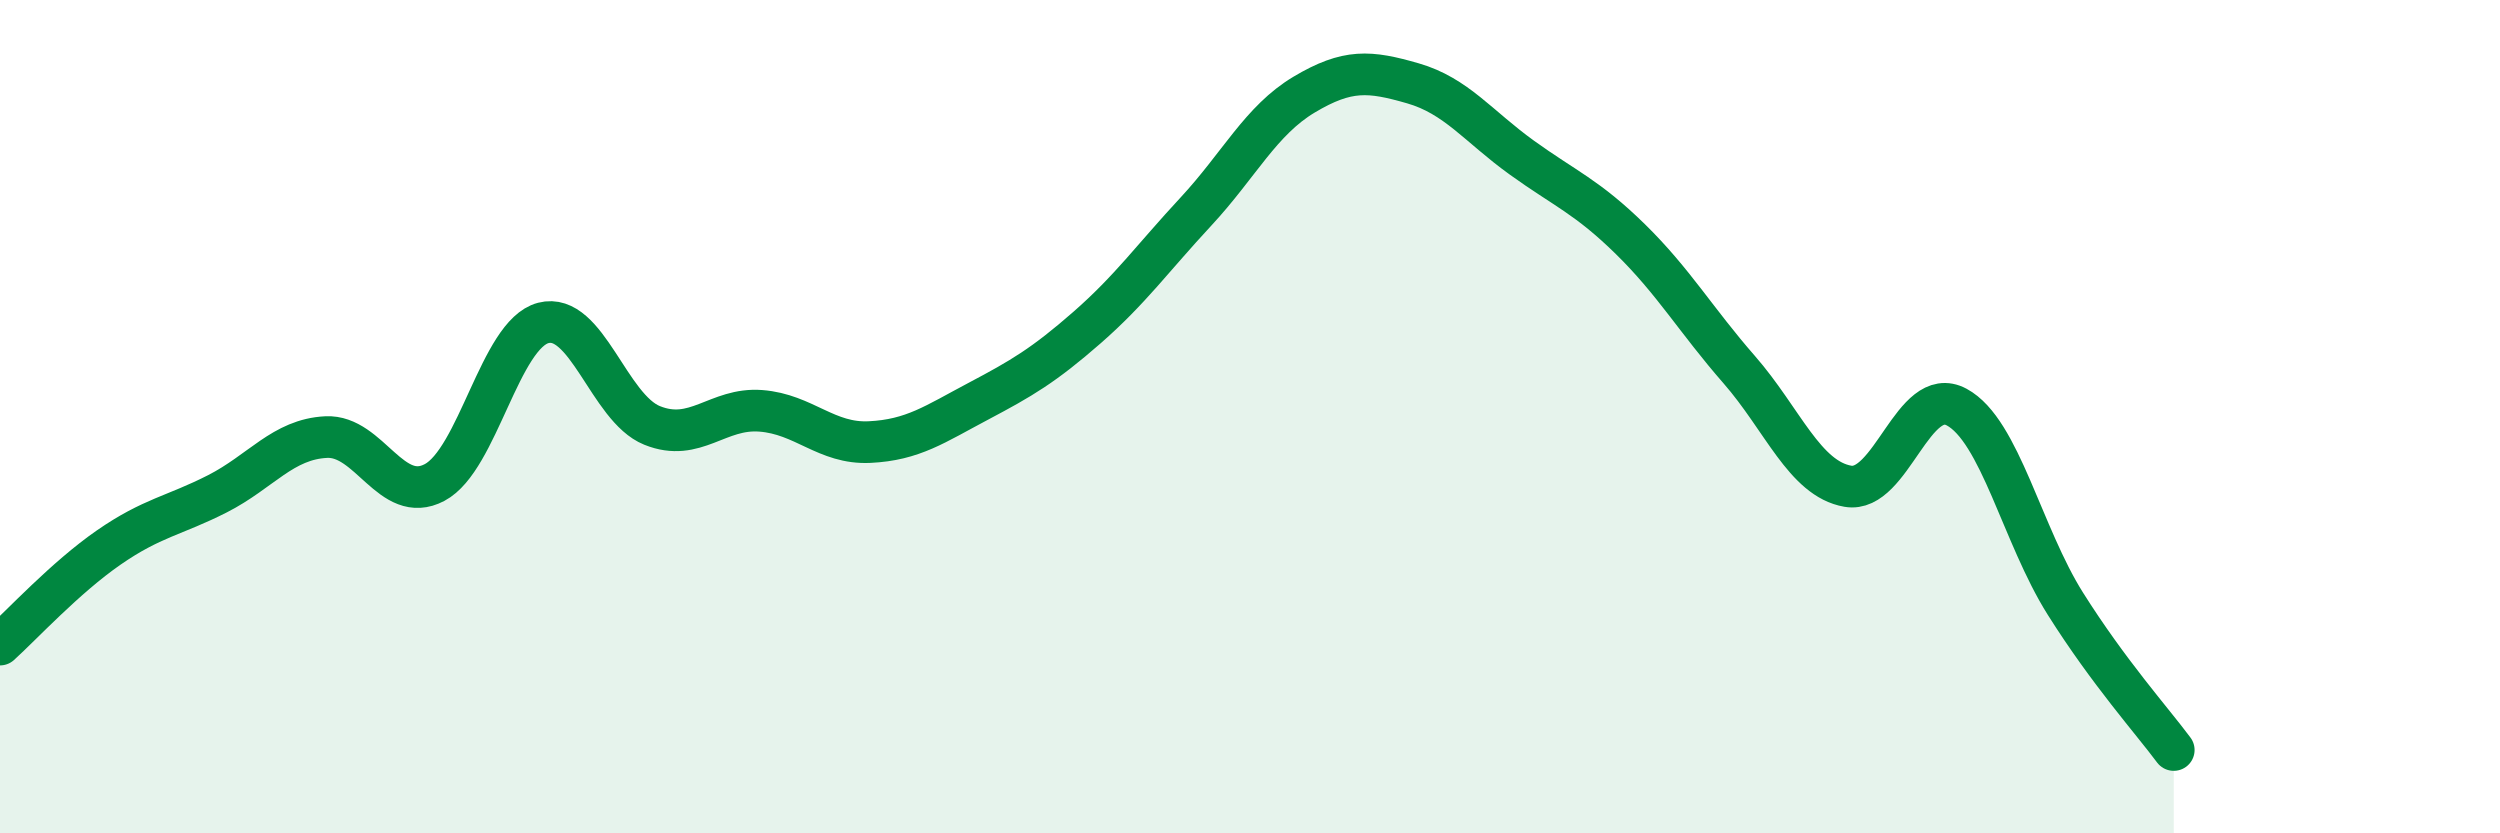 
    <svg width="60" height="20" viewBox="0 0 60 20" xmlns="http://www.w3.org/2000/svg">
      <path
        d="M 0,15.47 C 0.52,15 1.57,13.86 2.61,13.14 C 3.65,12.42 4.18,12.38 5.22,11.85 C 6.26,11.32 6.79,10.54 7.83,10.49 C 8.87,10.44 9.39,12.13 10.43,11.58 C 11.47,11.03 12,8.02 13.04,7.75 C 14.08,7.48 14.61,9.79 15.65,10.21 C 16.69,10.63 17.22,9.78 18.26,9.86 C 19.3,9.94 19.83,10.66 20.87,10.61 C 21.91,10.56 22.44,10.18 23.48,9.63 C 24.52,9.08 25.05,8.77 26.09,7.86 C 27.13,6.95 27.66,6.2 28.7,5.08 C 29.74,3.96 30.26,2.89 31.3,2.27 C 32.34,1.65 32.87,1.7 33.91,2 C 34.95,2.3 35.48,3.03 36.52,3.78 C 37.56,4.53 38.09,4.72 39.13,5.74 C 40.17,6.76 40.7,7.68 41.74,8.87 C 42.78,10.06 43.31,11.49 44.35,11.67 C 45.39,11.85 45.92,9.21 46.96,9.77 C 48,10.33 48.53,12.84 49.57,14.49 C 50.61,16.14 51.65,17.3 52.17,18L52.17 20L0 20Z"
        fill="#008740"
        opacity="0.1"
        stroke-linecap="round"
        stroke-linejoin="round"
      />
      <path
        d="M 0,15.47 C 0.52,15 1.57,13.86 2.61,13.14 C 3.65,12.42 4.18,12.38 5.22,11.85 C 6.26,11.32 6.79,10.54 7.83,10.49 C 8.87,10.44 9.39,12.13 10.43,11.58 C 11.47,11.03 12,8.02 13.04,7.75 C 14.08,7.48 14.61,9.79 15.65,10.21 C 16.69,10.63 17.22,9.78 18.26,9.86 C 19.3,9.94 19.83,10.66 20.87,10.61 C 21.91,10.56 22.44,10.18 23.48,9.63 C 24.52,9.08 25.05,8.77 26.09,7.86 C 27.13,6.95 27.66,6.2 28.7,5.08 C 29.74,3.96 30.26,2.89 31.3,2.27 C 32.34,1.65 32.87,1.7 33.91,2 C 34.95,2.3 35.48,3.03 36.52,3.78 C 37.56,4.53 38.09,4.72 39.13,5.74 C 40.17,6.76 40.7,7.68 41.74,8.87 C 42.78,10.06 43.31,11.49 44.35,11.67 C 45.39,11.85 45.92,9.21 46.96,9.77 C 48,10.33 48.53,12.84 49.57,14.49 C 50.61,16.14 51.65,17.3 52.17,18"
        stroke="#008740"
        stroke-width="1"
        fill="none"
        stroke-linecap="round"
        stroke-linejoin="round"
      />
    </svg>
  